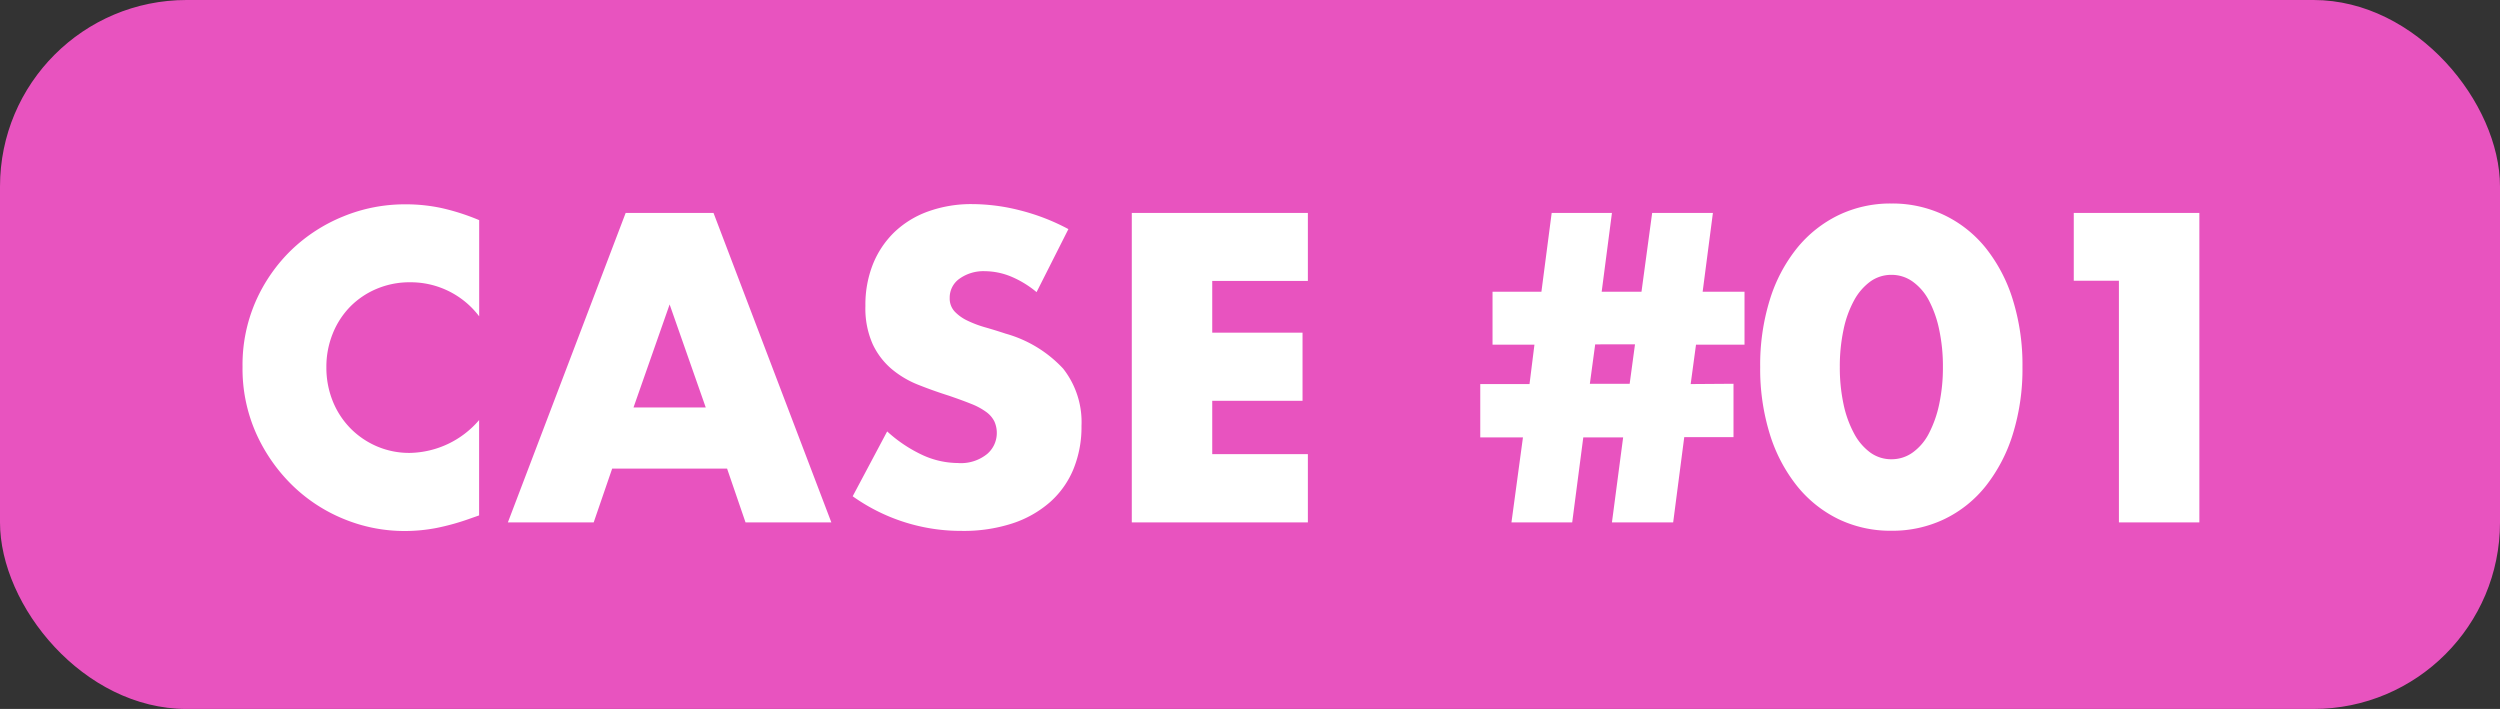 <svg xmlns="http://www.w3.org/2000/svg" width="67" height="19" viewBox="0 0 67 19">
  <rect x="0" y="0" width="67" height="19" fill="#333333" stroke="none"/>
  <g id="about-case-01" transform="translate(-45 -1551)">
    <rect id="長方形_1482" data-name="長方形 1482" width="67" height="19" rx="5" transform="translate(45 1551)" fill="#e853bf"/>
    <path id="パス_698" data-name="パス 698" d="M6.842-5.522a2.3,2.3,0,0,0-1.848-.913,2.26,2.26,0,0,0-.9.176,2.182,2.182,0,0,0-.709.478,2.2,2.2,0,0,0-.467.72,2.365,2.365,0,0,0-.171.9,2.4,2.4,0,0,0,.171.913,2.221,2.221,0,0,0,.473.726,2.217,2.217,0,0,0,.71.484,2.193,2.193,0,0,0,.88.176,2.5,2.5,0,0,0,1.859-.88V-.187l-.22.077A6.365,6.365,0,0,1,5.7.149a4.478,4.478,0,0,1-.847.082A4.27,4.27,0,0,1,3.207-.094a4.3,4.3,0,0,1-1.386-.913A4.542,4.542,0,0,1,.858-2.4,4.261,4.261,0,0,1,.5-4.169,4.24,4.24,0,0,1,.853-5.924,4.367,4.367,0,0,1,1.809-7.3,4.377,4.377,0,0,1,3.2-8.2a4.339,4.339,0,0,1,1.661-.324,4.549,4.549,0,0,1,.973.1A5.905,5.905,0,0,1,6.842-8.1ZM12.914-3.08l-.968-2.761L10.978-3.08Zm.572,1.639h-3.08L9.911,0h-2.3l3.157-8.294h2.354L16.28,0h-2.3Zm8.294-4.73a2.662,2.662,0,0,0-.7-.424,1.869,1.869,0,0,0-.682-.137,1.107,1.107,0,0,0-.682.2.617.617,0,0,0-.264.517.514.514,0,0,0,.132.363,1.15,1.15,0,0,0,.347.247,2.966,2.966,0,0,0,.484.181q.269.077.534.165a3.326,3.326,0,0,1,1.545.94,2.32,2.32,0,0,1,.49,1.535,2.987,2.987,0,0,1-.215,1.155,2.41,2.41,0,0,1-.627.885,2.893,2.893,0,0,1-1.012.572,4.215,4.215,0,0,1-1.358.2A5,5,0,0,1,16.852-.7l.924-1.738a3.748,3.748,0,0,0,.957.638,2.3,2.3,0,0,0,.935.209,1.116,1.116,0,0,0,.787-.242.736.736,0,0,0,.259-.55.743.743,0,0,0-.066-.325.7.7,0,0,0-.22-.253,1.763,1.763,0,0,0-.4-.215q-.248-.1-.6-.22-.418-.132-.819-.292a2.579,2.579,0,0,1-.715-.424,1.968,1.968,0,0,1-.506-.665A2.354,2.354,0,0,1,17.193-5.8a2.939,2.939,0,0,1,.2-1.116,2.481,2.481,0,0,1,.572-.858,2.55,2.55,0,0,1,.9-.556,3.41,3.41,0,0,1,1.194-.2,5.224,5.224,0,0,1,1.287.17,5.676,5.676,0,0,1,1.287.5Zm7.271-.3H26.488v1.386h2.42v1.826h-2.42v1.43h2.563V0H24.332V-8.294h4.719Zm8.767,1.7H36.751l-.143,1.056h1.067Zm2.64,1.056v1.43h-1.32L38.841,0H37.2l.3-2.277H36.432L36.135,0H34.507l.308-2.277H33.671v-1.43h1.32l.132-1.056H34V-6.182H35.31l.275-2.112H37.2l-.275,2.112h1.067l.286-2.112h1.628l-.275,2.112h1.122v1.419h-1.3l-.143,1.056Zm2.849-.451a4.677,4.677,0,0,0,.1,1,2.912,2.912,0,0,0,.281.781,1.51,1.51,0,0,0,.434.512.957.957,0,0,0,.572.181.965.965,0,0,0,.566-.181,1.433,1.433,0,0,0,.435-.512,3.044,3.044,0,0,0,.275-.781,4.677,4.677,0,0,0,.1-1,4.7,4.7,0,0,0-.1-1,2.947,2.947,0,0,0-.275-.781,1.445,1.445,0,0,0-.435-.506.965.965,0,0,0-.566-.181.957.957,0,0,0-.572.181,1.524,1.524,0,0,0-.434.506,2.822,2.822,0,0,0-.281.781A4.7,4.7,0,0,0,43.307-4.158Zm-2.134,0a5.886,5.886,0,0,1,.258-1.8,4.154,4.154,0,0,1,.726-1.381,3.275,3.275,0,0,1,1.111-.885,3.209,3.209,0,0,1,1.425-.314,3.219,3.219,0,0,1,1.419.314,3.206,3.206,0,0,1,1.111.885,4.214,4.214,0,0,1,.721,1.381,5.886,5.886,0,0,1,.258,1.8,5.886,5.886,0,0,1-.258,1.8,4.28,4.28,0,0,1-.721,1.386,3.18,3.18,0,0,1-1.111.891,3.219,3.219,0,0,1-1.419.313,3.209,3.209,0,0,1-1.425-.313,3.248,3.248,0,0,1-1.111-.891,4.219,4.219,0,0,1-.726-1.386A5.886,5.886,0,0,1,41.173-4.158Zm9.614-2.31h-1.21V-8.294h3.366V0H50.787Z" transform="translate(51 1565)" fill="#fff"/>
  </g>
</svg>
